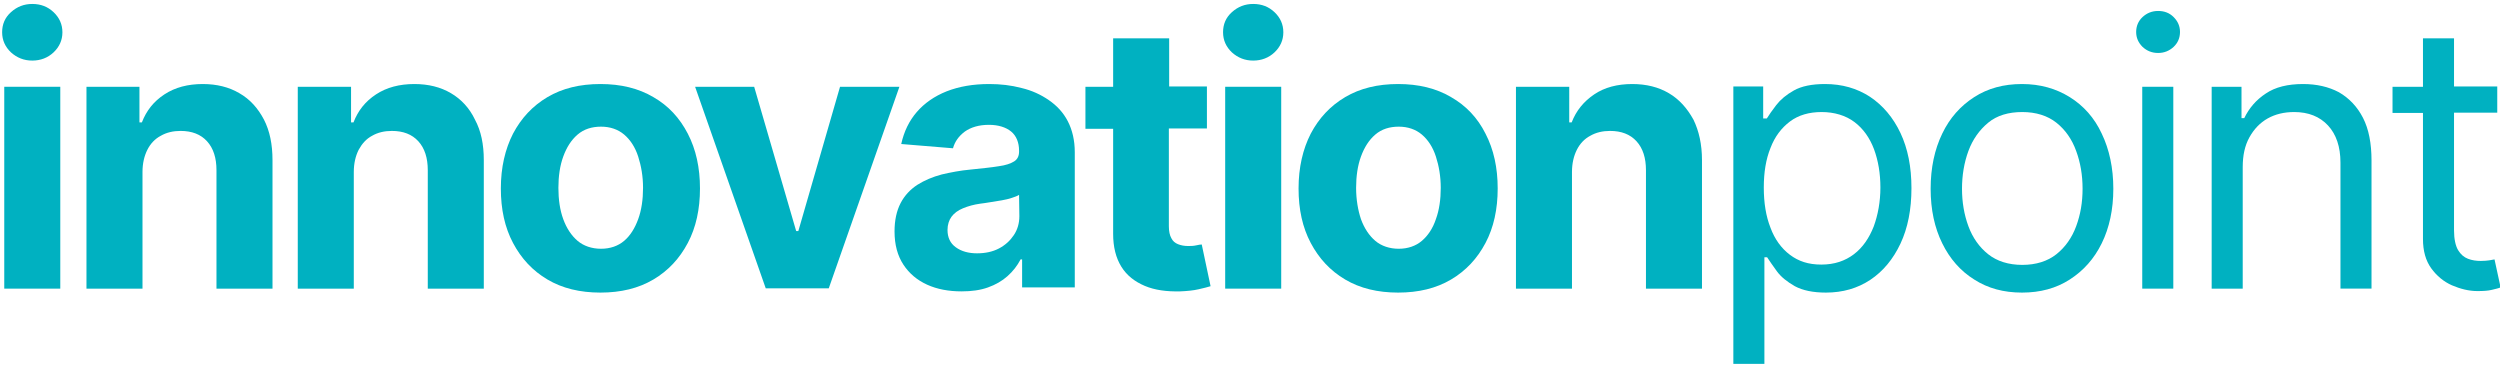 <?xml version="1.0" encoding="UTF-8" standalone="no"?>
<!-- Generator: Adobe Illustrator 27.1.1, SVG Export Plug-In . SVG Version: 6.00 Build 0)  -->

<svg
   version="1.1"
   id="Layer_1"
   x="0px"
   y="0px"
   viewBox="0 0 821.1 119.9"
   xml:space="preserve"
   sodipodi:docname="logo-i9p.svg"
   width="821.1"
   height="119.9"
   inkscape:version="1.1.1 (3bf5ae0d25, 2021-09-20)"
   xmlns:inkscape="http://www.inkscape.org/namespaces/inkscape"
   xmlns:sodipodi="http://sodipodi.sourceforge.net/DTD/sodipodi-0.dtd"
   xmlns="http://www.w3.org/2000/svg"
   xmlns:svg="http://www.w3.org/2000/svg"><defs
   id="defs865" /><sodipodi:namedview
   id="namedview863"
   pagecolor="#ffffff"
   bordercolor="#666666"
   borderopacity="1.0"
   inkscape:pageshadow="2"
   inkscape:pageopacity="0.0"
   inkscape:pagecheckerboard="0"
   showgrid="false"
   width="821.1px"
   height="120.9px"
   inkscape:zoom="0.92501095"
   inkscape:cx="316.21247"
   inkscape:cy="-116.21484"
   inkscape:window-width="1920"
   inkscape:window-height="1017"
   inkscape:window-x="-8"
   inkscape:window-y="-8"
   inkscape:window-maximized="1"
   inkscape:current-layer="Layer_1" />
<style
   type="text/css"
   id="style824">
	.st0{fill:#00B1C1;}
</style>
<rect
   x="1.4"
   y="28.5"
   class="st0"
   width="18.4"
   height="66.3"
   id="rect826" />
<path
   class="st0"
   d="m 10.6,1.3 c -2.7,0 -5,0.9 -7,2.7 -2,1.8 -2.9,4 -2.9,6.6 0,2.6 1,4.8 2.9,6.6 2,1.8 4.3,2.7 7,2.7 2.7,0 5.1,-0.9 7,-2.7 1.9,-1.8 2.9,-4 2.9,-6.6 C 20.5,8 19.5,5.8 17.6,4 15.7,2.2 13.4,1.3 10.6,1.3 Z"
   id="path828" />
<path
   class="st0"
   d="m 78.6,30.6 c -3.4,-2 -7.4,-3 -12,-3 -4.9,0 -9.1,1.1 -12.6,3.4 -3.5,2.3 -5.9,5.3 -7.4,9.2 H 45.8 V 28.5 H 28.4 V 94.8 H 46.8 V 56.5 c 0,-2.9 0.6,-5.3 1.6,-7.3 1,-2 2.5,-3.6 4.4,-4.6 1.9,-1.1 4.1,-1.6 6.5,-1.6 3.7,0 6.6,1.1 8.7,3.4 2.1,2.3 3.1,5.5 3.1,9.5 V 94.8 H 89.5 V 52.6 c 0,-5.2 -0.9,-9.6 -2.8,-13.3 -2,-3.8 -4.6,-6.7 -8.1,-8.7 z"
   id="path830" />
<path
   class="st0"
   d="m 148.1,30.6 c -3.4,-2 -7.4,-3 -12,-3 -4.9,0 -9.1,1.1 -12.6,3.4 -3.5,2.3 -5.9,5.3 -7.4,9.2 h -0.8 V 28.5 H 97.8 v 66.3 h 18.4 V 56.5 c 0,-2.9 0.6,-5.3 1.6,-7.3 1.1,-2 2.5,-3.6 4.4,-4.6 1.9,-1.1 4.1,-1.6 6.5,-1.6 3.7,0 6.6,1.1 8.7,3.4 2.1,2.3 3.1,5.5 3.1,9.5 v 38.9 h 18.4 V 52.6 c 0,-5.2 -0.9,-9.6 -2.9,-13.3 -1.8,-3.8 -4.5,-6.7 -7.9,-8.7 z"
   id="path832" />
<path
   class="st0"
   d="m 214.6,31.9 c -4.9,-2.9 -10.7,-4.3 -17.4,-4.3 -6.7,0 -12.5,1.4 -17.4,4.3 -4.9,2.9 -8.6,6.9 -11.3,12 -2.6,5.1 -4,11.1 -4,18 0,6.9 1.3,12.8 4,17.9 2.7,5.1 6.4,9.1 11.3,12 4.9,2.9 10.7,4.3 17.4,4.3 6.7,0 12.5,-1.4 17.4,-4.3 4.9,-2.9 8.6,-6.9 11.3,-12 2.7,-5.1 4,-11.1 4,-17.9 0,-6.8 -1.3,-12.8 -4,-18 -2.7,-5.2 -6.4,-9.2 -11.3,-12 z m -5,40.1 c -1.1,3 -2.6,5.4 -4.6,7.1 -2,1.7 -4.6,2.6 -7.6,2.6 -3,0 -5.7,-0.9 -7.7,-2.6 -2,-1.7 -3.6,-4.1 -4.7,-7.1 -1.1,-3 -1.6,-6.5 -1.6,-10.3 0,-3.8 0.5,-7.3 1.6,-10.3 1.1,-3 2.6,-5.4 4.7,-7.2 2.1,-1.8 4.7,-2.6 7.7,-2.6 3,0 5.6,0.9 7.6,2.6 2,1.7 3.6,4.1 4.6,7.2 1,3.1 1.6,6.5 1.6,10.3 0,3.8 -0.5,7.3 -1.6,10.3 z"
   id="path834" />
<polygon
   class="st0"
   points="273.5,174.7 294.2,174.7 317.4,108.5 297.9,108.5 284.2,155.9 283.5,155.9 269.7,108.5 250.3,108.5 "
   id="polygon836"
   transform="translate(-22,-80)" />
<path
   class="st0"
   d="m 344.5,32.9 c -2.6,-1.8 -5.6,-3.2 -9,-4 -3.4,-0.9 -6.9,-1.3 -10.6,-1.3 -5.3,0 -9.9,0.8 -14,2.4 -4,1.6 -7.3,3.9 -9.8,6.8 -2.5,2.9 -4.2,6.4 -5.1,10.5 l 17,1.4 c 0.6,-2.2 1.9,-4 3.9,-5.5 2,-1.4 4.6,-2.2 7.9,-2.2 3.1,0 5.6,0.8 7.3,2.2 1.7,1.4 2.6,3.6 2.6,6.3 v 0.3 c 0,1.4 -0.5,2.5 -1.6,3.2 -1.1,0.7 -2.8,1.3 -5.1,1.6 -2.4,0.4 -5.5,0.7 -9.3,1.1 -3.3,0.3 -6.4,0.9 -9.4,1.6 -3,0.8 -5.6,1.9 -8,3.4 -2.3,1.5 -4.2,3.5 -5.5,6 -1.3,2.5 -2,5.6 -2,9.3 0,4.4 1,8 2.9,10.9 1.9,2.9 4.5,5.1 7.8,6.6 3.3,1.5 7.1,2.2 11.3,2.2 3.3,0 6.2,-0.4 8.7,-1.3 2.5,-0.9 4.6,-2.1 6.4,-3.7 1.8,-1.6 3.2,-3.4 4.3,-5.5 h 0.5 v 9.2 H 353 V 50 c 0,-3.9 -0.8,-7.3 -2.3,-10.2 -1.5,-2.9 -3.6,-5.1 -6.2,-6.9 z M 334.8,71 c 0,2.3 -0.6,4.4 -1.8,6.2 -1.2,1.8 -2.8,3.3 -4.9,4.4 -2.1,1.1 -4.5,1.6 -7.2,1.6 -2.7,0 -5.1,-0.6 -7,-2 -1.8,-1.3 -2.7,-3.2 -2.7,-5.7 0,-1.7 0.5,-3.2 1.3,-4.3 0.9,-1.2 2.1,-2.1 3.8,-2.8 1.7,-0.7 3.5,-1.2 5.6,-1.5 1,-0.1 2.1,-0.3 3.4,-0.5 1.3,-0.2 2.5,-0.4 3.7,-0.6 1.2,-0.2 2.4,-0.5 3.3,-0.8 0.9,-0.3 1.8,-0.6 2.4,-1 z"
   id="path838" />
<path
   class="st0"
   d="m 392.8,80.6 c -0.9,0.2 -1.7,0.2 -2.6,0.2 -1.2,0 -2.3,-0.2 -3.3,-0.6 -1,-0.4 -1.7,-1 -2.2,-2 -0.5,-0.9 -0.8,-2.2 -0.8,-3.9 V 42.2 h 12.5 V 28.4 H 384 V 12.6 h -18.4 v 15.9 h -9.1 v 13.8 h 9.1 v 34.5 c 0,4.3 0.9,7.9 2.7,10.8 1.8,2.9 4.4,4.9 7.7,6.3 3.3,1.4 7.2,1.9 11.6,1.8 2.4,-0.1 4.4,-0.3 6.1,-0.7 1.7,-0.4 3,-0.7 3.9,-1 l -2.9,-13.7 c -0.4,0 -1,0.1 -1.9,0.3 z"
   id="path840" />
<rect
   x="402.4"
   y="28.5"
   class="st0"
   width="18.4"
   height="66.3"
   id="rect842" />
<path
   class="st0"
   d="m 411.6,1.3 c -2.7,0 -5,0.9 -7,2.7 -2,1.8 -2.9,4 -2.9,6.6 0,2.6 1,4.8 2.9,6.6 2,1.8 4.3,2.7 7,2.7 2.7,0 5.1,-0.9 7,-2.7 1.9,-1.8 2.9,-4 2.9,-6.6 0,-2.6 -1,-4.8 -2.9,-6.6 -1.9,-1.8 -4.2,-2.7 -7,-2.7 z"
   id="path844" />
<path
   class="st0"
   d="m 476.6,31.9 c -4.9,-2.9 -10.7,-4.3 -17.4,-4.3 -6.7,0 -12.5,1.4 -17.4,4.3 -4.9,2.9 -8.6,6.9 -11.3,12 -2.6,5.1 -4,11.1 -4,18 0,6.9 1.3,12.8 4,17.9 2.7,5.1 6.4,9.1 11.3,12 4.9,2.9 10.7,4.3 17.4,4.3 6.7,0 12.5,-1.4 17.4,-4.3 4.9,-2.9 8.6,-6.9 11.3,-12 2.7,-5.1 4,-11.1 4,-17.9 0,-6.8 -1.3,-12.8 -4,-18 -2.6,-5.2 -6.4,-9.2 -11.3,-12 z m -5,40.1 c -1,3 -2.6,5.4 -4.6,7.1 -2,1.7 -4.6,2.6 -7.6,2.6 -3,0 -5.7,-0.9 -7.7,-2.6 -2,-1.7 -3.6,-4.1 -4.7,-7.1 -1,-3 -1.6,-6.5 -1.6,-10.3 0,-3.8 0.5,-7.3 1.6,-10.3 1.1,-3 2.6,-5.4 4.7,-7.2 2.1,-1.8 4.7,-2.6 7.7,-2.6 3,0 5.6,0.9 7.6,2.6 2,1.7 3.6,4.1 4.6,7.2 1,3.1 1.6,6.5 1.6,10.3 0,3.8 -0.5,7.3 -1.6,10.3 z"
   id="path846" />
<path
   class="st0"
   d="m 548.1,30.6 c -3.4,-2 -7.4,-3 -12,-3 -4.9,0 -9.1,1.1 -12.5,3.4 -3.4,2.3 -5.9,5.3 -7.4,9.2 h -0.8 V 28.5 h -17.5 v 66.3 h 18.4 V 56.5 c 0,-2.9 0.6,-5.3 1.6,-7.3 1,-2 2.5,-3.6 4.4,-4.6 1.9,-1.1 4.1,-1.6 6.5,-1.6 3.7,0 6.6,1.1 8.7,3.4 2.1,2.3 3.1,5.5 3.1,9.5 V 94.8 H 559 V 52.6 c 0,-5.2 -1,-9.6 -2.8,-13.3 -2.1,-3.8 -4.7,-6.7 -8.1,-8.7 z"
   id="path848" />
<path
   class="st0"
   d="m 614.2,31.8 c -4.3,-2.8 -9.2,-4.2 -14.8,-4.2 -4.3,0 -7.7,0.7 -10.2,2.1 -2.5,1.4 -4.4,3 -5.8,4.8 -1.4,1.8 -2.4,3.3 -3.1,4.4 h -1.2 V 28.4 h -9.8 v 91.1 h 10.2 v -35 h 0.9 c 0.8,1.2 1.8,2.7 3.2,4.6 1.4,1.9 3.3,3.4 5.9,4.9 2.6,1.4 6,2.1 10.2,2.1 5.5,0 10.4,-1.4 14.6,-4.2 4.2,-2.8 7.5,-6.8 9.9,-11.9 2.4,-5.1 3.6,-11.2 3.6,-18.2 0,-7 -1.2,-13 -3.6,-18.1 -2.4,-5.1 -5.8,-9.1 -10,-11.9 z m 1.2,42.6 c -1.5,3.8 -3.6,6.9 -6.5,9.1 -2.9,2.2 -6.4,3.4 -10.7,3.4 -4.3,0 -7.5,-1.1 -10.3,-3.2 -2.8,-2.1 -5,-5.1 -6.4,-8.9 -1.5,-3.8 -2.2,-8.2 -2.2,-13.2 0,-5 0.7,-9.3 2.2,-13 1.4,-3.7 3.6,-6.6 6.4,-8.7 2.8,-2.1 6.3,-3.1 10.4,-3.1 4.1,0 7.9,1.1 10.8,3.3 2.9,2.2 5,5.2 6.4,8.9 1.4,3.8 2.1,8 2.1,12.6 0,4.6 -0.8,9 -2.2,12.8 z"
   id="path850" />
<path
   class="st0"
   d="m 679.8,31.9 c -4.5,-2.8 -9.7,-4.3 -15.7,-4.3 -6,0 -11.2,1.4 -15.7,4.3 -4.5,2.9 -8,6.8 -10.5,12 -2.5,5.2 -3.8,11.2 -3.8,18.1 0,6.9 1.3,12.8 3.8,17.9 2.5,5.1 6,9.1 10.5,11.9 4.5,2.9 9.7,4.3 15.7,4.3 6,0 11.2,-1.4 15.7,-4.3 4.5,-2.9 8,-6.8 10.5,-11.9 2.5,-5.1 3.8,-11.1 3.8,-17.9 0,-6.8 -1.3,-12.9 -3.8,-18.1 -2.4,-5.2 -6,-9.2 -10.5,-12 z m 2.1,42.4 c -1.4,3.8 -3.6,6.9 -6.5,9.2 -2.9,2.3 -6.7,3.5 -11.2,3.5 -4.5,0 -8.3,-1.2 -11.2,-3.5 -2.9,-2.3 -5.1,-5.4 -6.5,-9.2 -1.4,-3.8 -2.1,-7.9 -2.1,-12.3 0,-4.4 0.7,-8.6 2.1,-12.4 1.4,-3.8 3.6,-6.9 6.5,-9.3 2.9,-2.4 6.7,-3.5 11.2,-3.5 4.5,0 8.3,1.2 11.2,3.5 2.9,2.3 5.1,5.4 6.5,9.3 1.4,3.8 2.1,7.9 2.1,12.4 0,4.5 -0.7,8.5 -2.1,12.3 z"
   id="path852" />
<path
   class="st0"
   d="m 708.8,3.6 c -2,0 -3.7,0.7 -5.1,2 -1.4,1.3 -2.1,3 -2.1,4.9 0,1.9 0.7,3.5 2.1,4.9 1.4,1.3 3.1,2 5.1,2 2,0 3.7,-0.7 5.1,-2 1.4,-1.3 2.1,-3 2.1,-4.9 0,-1.9 -0.7,-3.5 -2.1,-4.9 -1.4,-1.4 -3.1,-2 -5.1,-2 z"
   id="path854" />
<rect
   x="703.6"
   y="28.5"
   class="st0"
   width="10.2"
   height="66.3"
   id="rect856" />
<path
   class="st0"
   d="m 768.2,30.3 c -3.4,-1.8 -7.3,-2.7 -11.8,-2.7 -5,0 -9.1,1 -12.2,3.1 -3.2,2.1 -5.5,4.8 -7.1,8.1 h -0.9 V 28.5 h -9.8 v 66.3 h 10.2 V 54.9 c 0,-3.9 0.7,-7.1 2.2,-9.8 1.5,-2.7 3.5,-4.8 6,-6.2 2.5,-1.4 5.4,-2.1 8.7,-2.1 4.7,0 8.4,1.5 11.1,4.4 2.7,2.9 4.1,7 4.1,12.2 v 41.4 h 10.2 V 52.7 c 0,-5.6 -0.9,-10.3 -2.8,-14 -1.9,-3.7 -4.6,-6.5 -7.9,-8.4 z"
   id="path858" />
<path
   class="st0"
   d="m 819.3,85.2 c -0.4,0.1 -1,0.2 -1.7,0.3 -0.7,0.1 -1.6,0.2 -2.8,0.2 -1.5,0 -2.9,-0.2 -4.2,-0.7 -1.3,-0.5 -2.4,-1.4 -3.3,-2.9 -0.8,-1.4 -1.3,-3.6 -1.3,-6.4 V 37 h 14.2 V 28.4 H 806 V 12.6 h -10.2 v 15.9 h -10 v 8.6 h 10 v 41.4 c 0,3.9 0.9,7.1 2.7,9.6 1.8,2.5 4.1,4.4 6.8,5.6 2.8,1.2 5.6,1.9 8.4,1.9 1.9,0 3.5,-0.1 4.7,-0.4 1.2,-0.3 2.2,-0.5 2.9,-0.8 z"
   id="path860" />
</svg>
